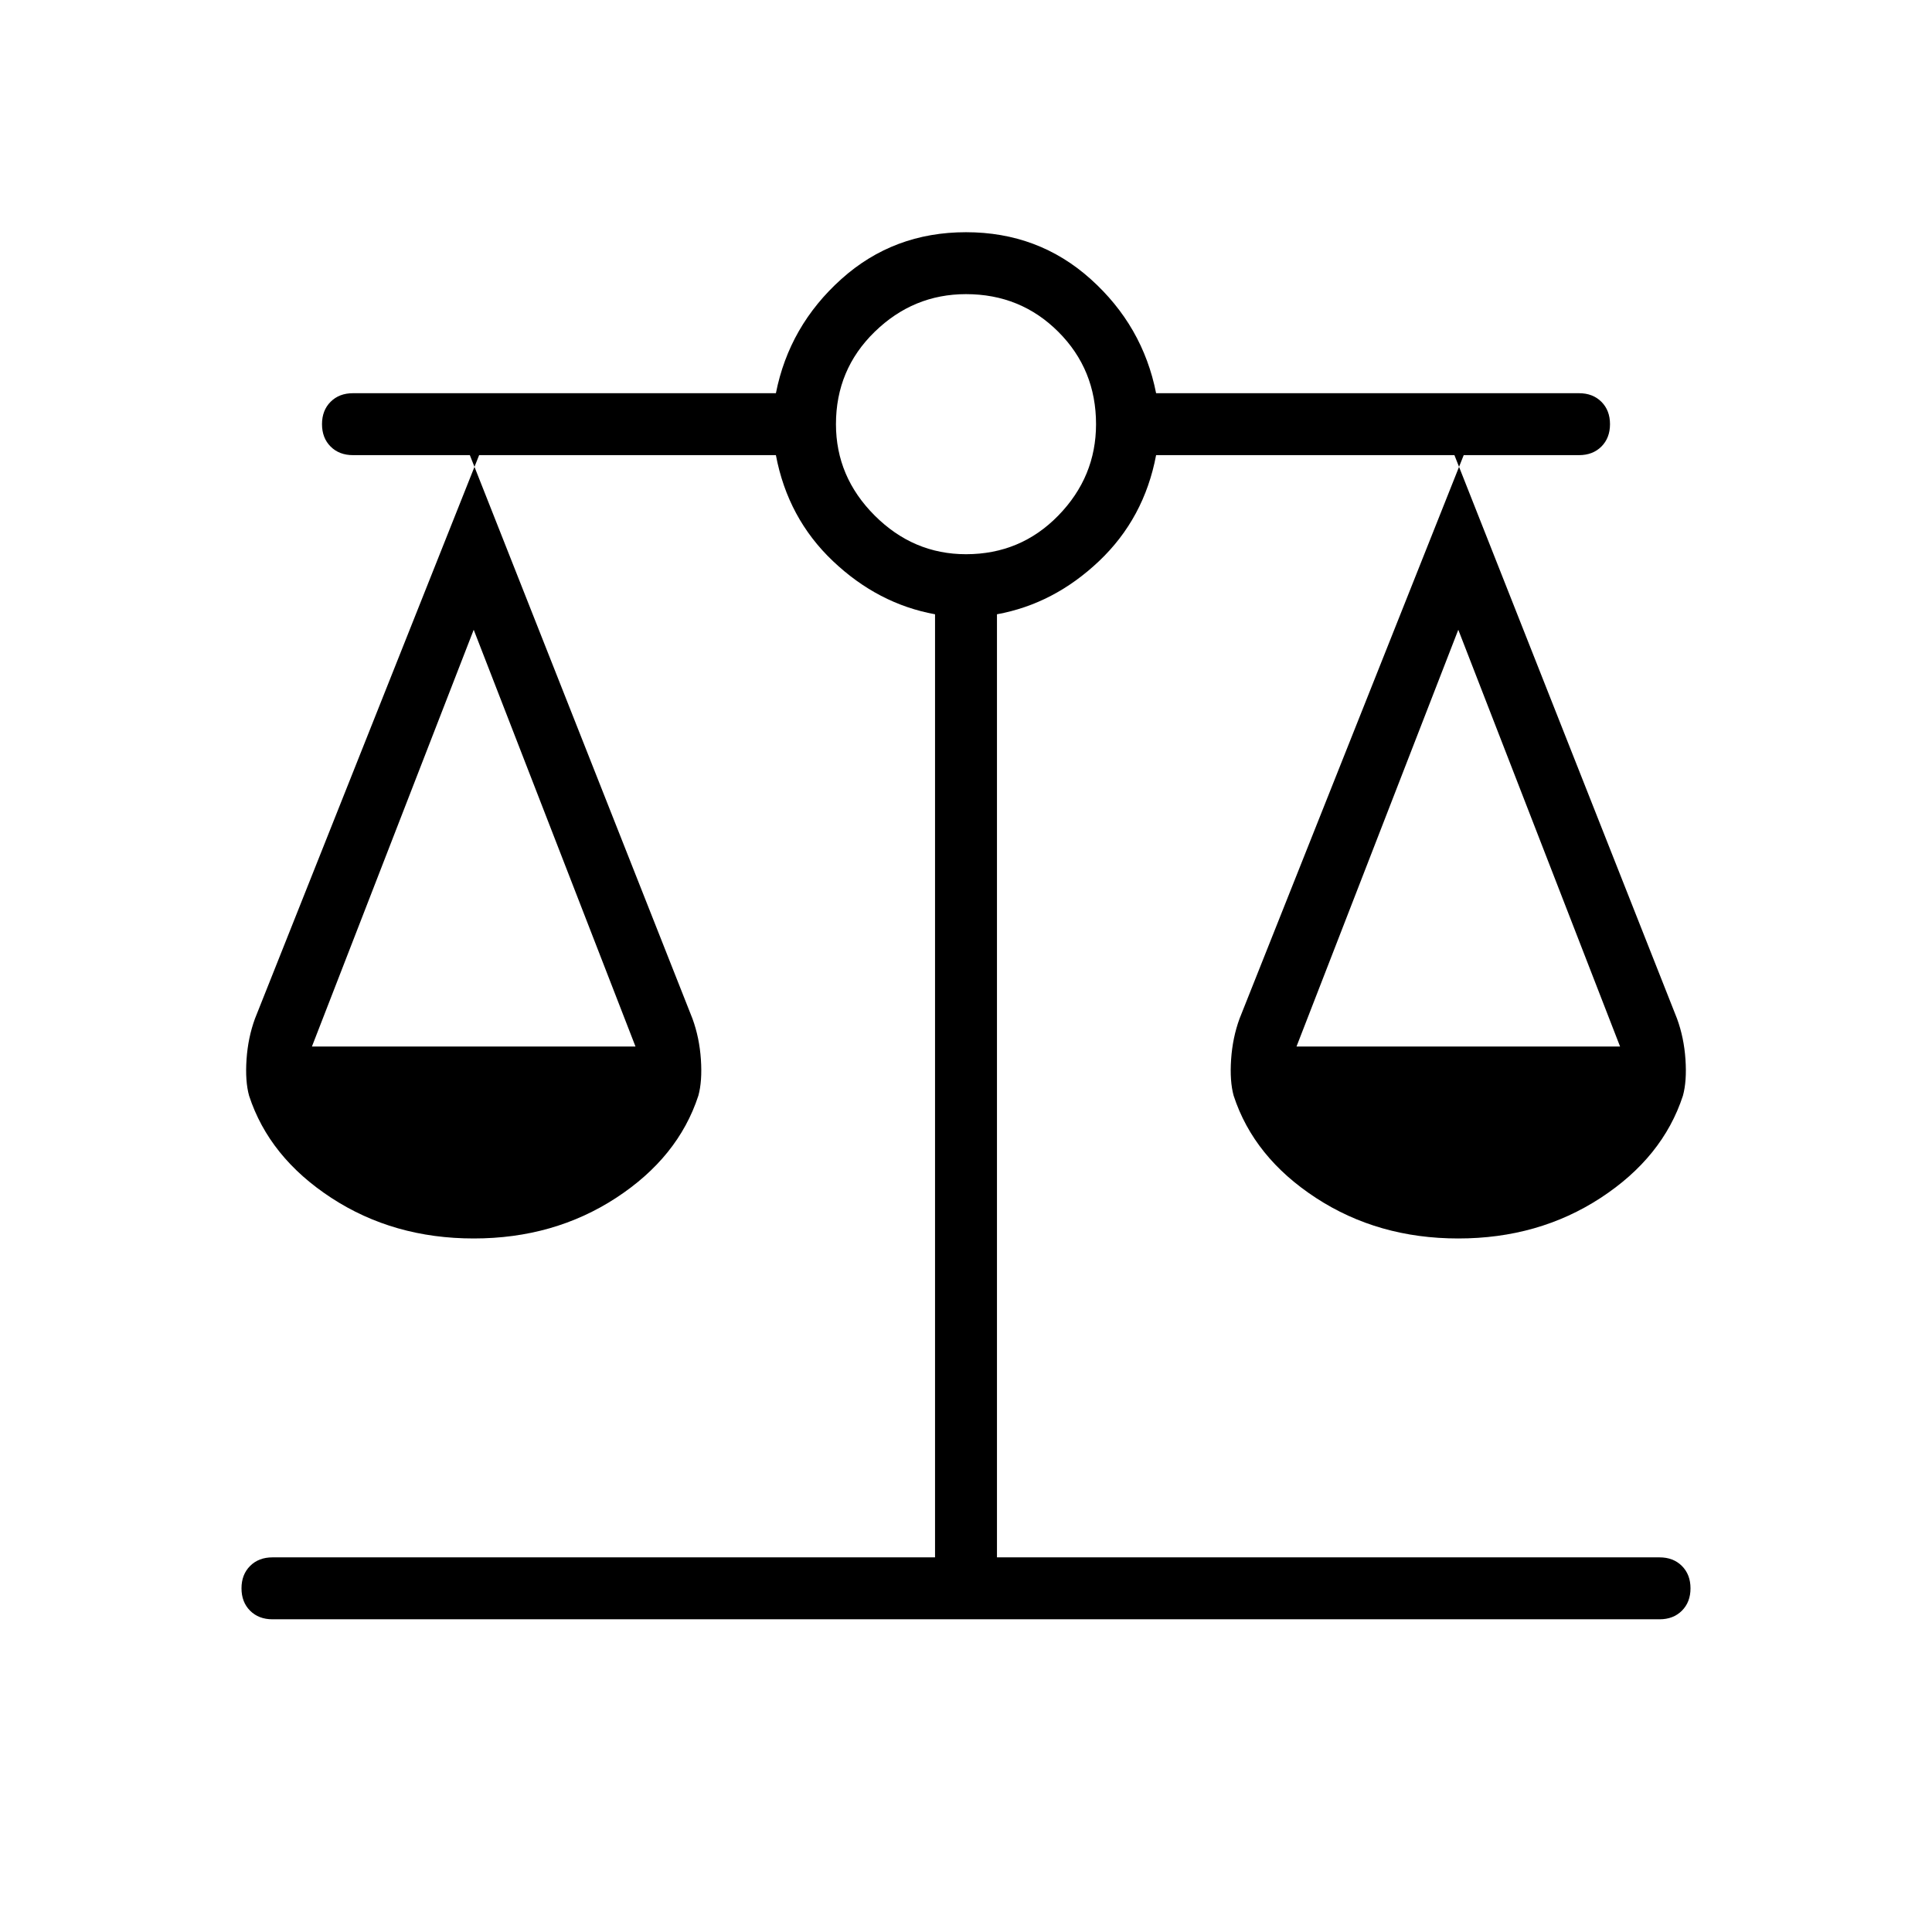 <svg xmlns="http://www.w3.org/2000/svg" width="48" height="48" viewBox="0 -960 960 960"><path d="M135.384-155.384q-6.846 0-11.115-4.27Q120-163.923 120-170.769t4.269-11.116q4.269-4.269 11.115-4.269h329.231v-468.615q-28.307-5.154-50.73-26.423-22.424-21.27-28.347-52.654H233.461l110.616 280q3.461 9.461 4.192 20.269.731 10.808-1.269 18.039-10 30.615-40.885 50.769-30.884 20.154-70.731 20.154-39.846 0-70.73-20.154-30.885-20.154-40.885-50.769-2-7.231-1.269-18.039.731-10.808 4.192-20.269l111.385-280h-62.693q-6.846 0-11.115-4.269-4.269-4.27-4.269-11.116t4.269-11.115q4.269-4.27 11.115-4.27h210.154q6.616-33.461 32.539-56.73Q444-844.616 480-844.616t61.923 23.27q25.923 23.269 32.539 56.73h210.154q6.846 0 11.115 4.27Q800-756.077 800-749.231t-4.269 11.116q-4.269 4.269-11.115 4.269h-61.923l110.615 280q3.461 9.461 4.192 20.269.731 10.808-1.269 18.039-10 30.615-40.885 50.769-30.884 20.154-70.73 20.154-39.847 0-70.731-20.154Q623-384.923 613-415.538q-2-7.231-1.269-18.039.731-10.808 4.192-20.269l111.385-280H574.462q-5.923 31.384-28.347 52.654-22.423 21.269-50.73 26.423v468.615h329.231q6.846 0 11.115 4.269 4.269 4.27 4.269 11.116t-4.269 11.115q-4.269 4.27-11.115 4.27H135.384ZM644.231-440H805l-80.384-207.077L644.231-440ZM155-440h160.769l-80.385-207.077L155-440Zm325-244.616q27.154 0 45.885-19.23 18.73-19.231 18.73-45.385 0-27.154-18.73-45.884-18.731-18.731-45.885-18.731-26.154 0-45.385 18.731-19.23 18.73-19.23 45.884 0 26.154 19.23 45.385 19.231 19.23 45.385 19.23Z"/></svg>